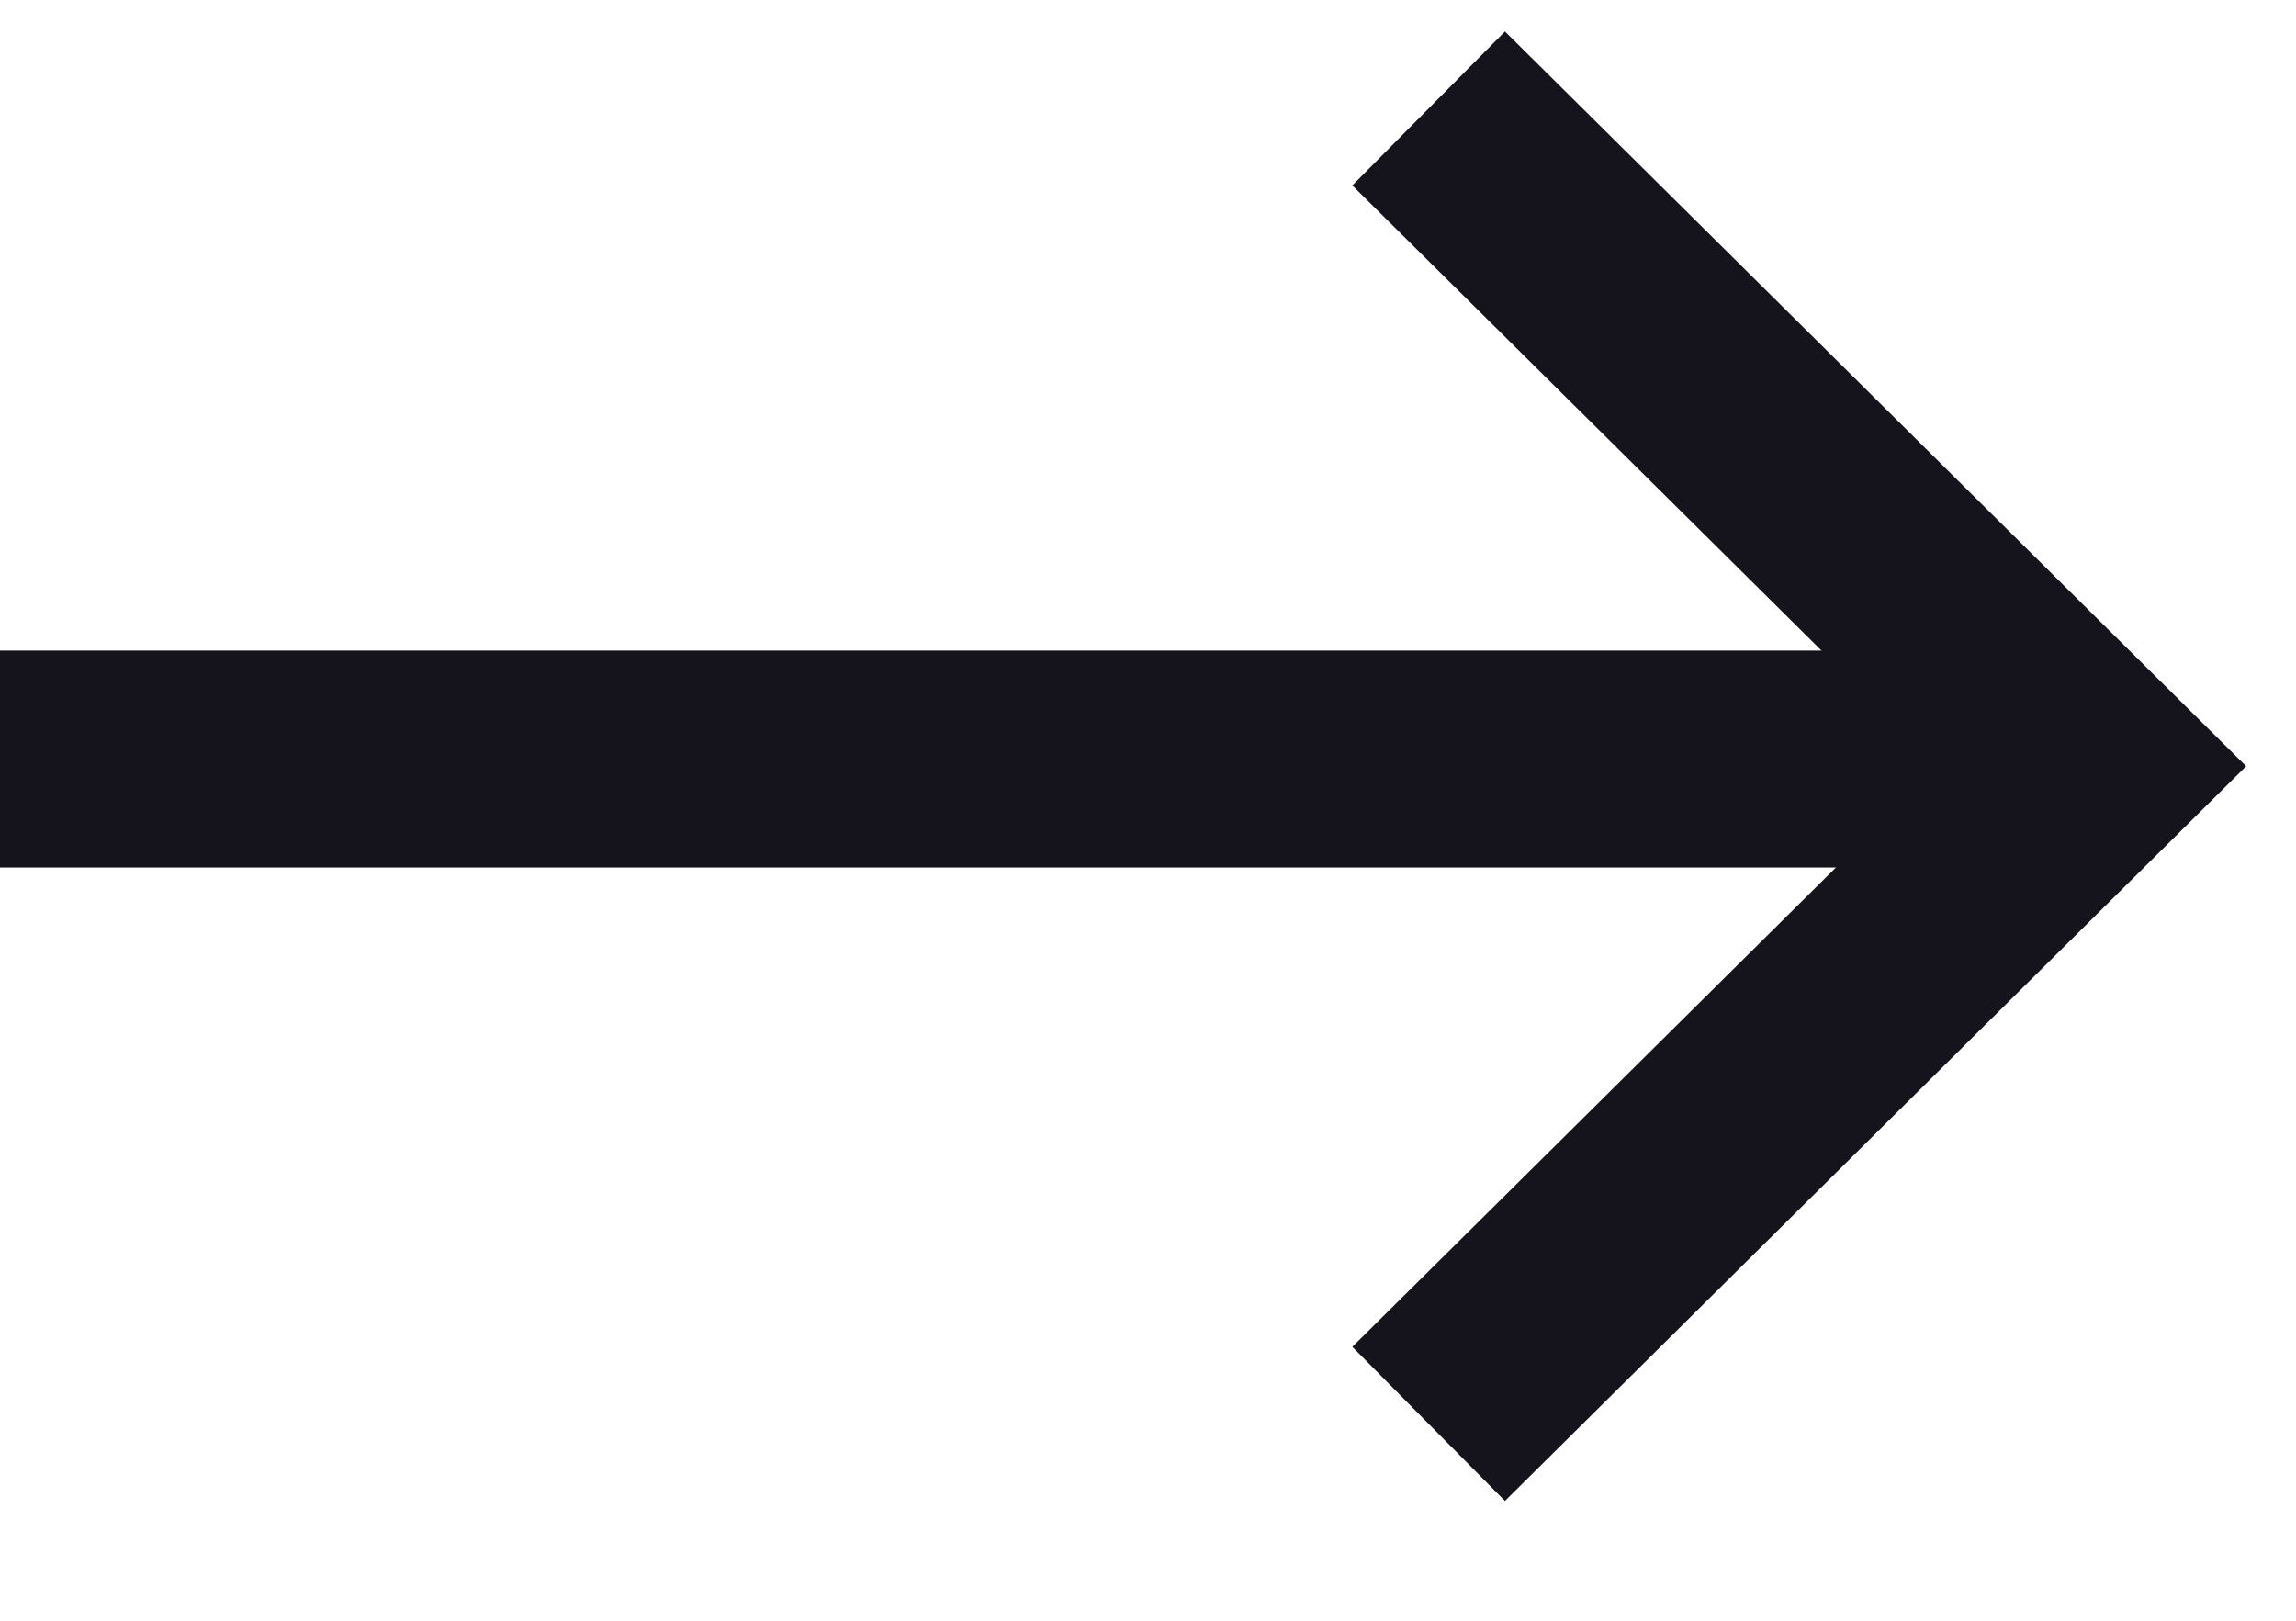 <?xml version="1.0" encoding="UTF-8"?>
<svg width="17px" height="12px" viewBox="0 0 17 12" version="1.1" xmlns="http://www.w3.org/2000/svg" xmlns:xlink="http://www.w3.org/1999/xlink">
    <!-- Generator: Sketch 46.2 (44496) - http://www.bohemiancoding.com/sketch -->
    <title>arrow_left</title>
    <desc>Created with Sketch.</desc>
    <defs></defs>
    <g id="Page-1" stroke="none" stroke-width="1" fill="none" fill-rule="evenodd">
        <g id="arrow_left" transform="translate(8.5, 6) scale(-1, 1) translate(-8.5, -6) " fill-rule="nonzero" fill="#15131C">
            <rect id="Rectangle" x="2.408" y="4.817" width="14.592" height="1.606"></rect>
            <polygon id="Path-3" points="6.987 1.373 5.857 0.233 0.369 5.673 5.857 11.113 6.987 9.972 2.65 5.673"></polygon>
        </g>
    </g>
</svg>
